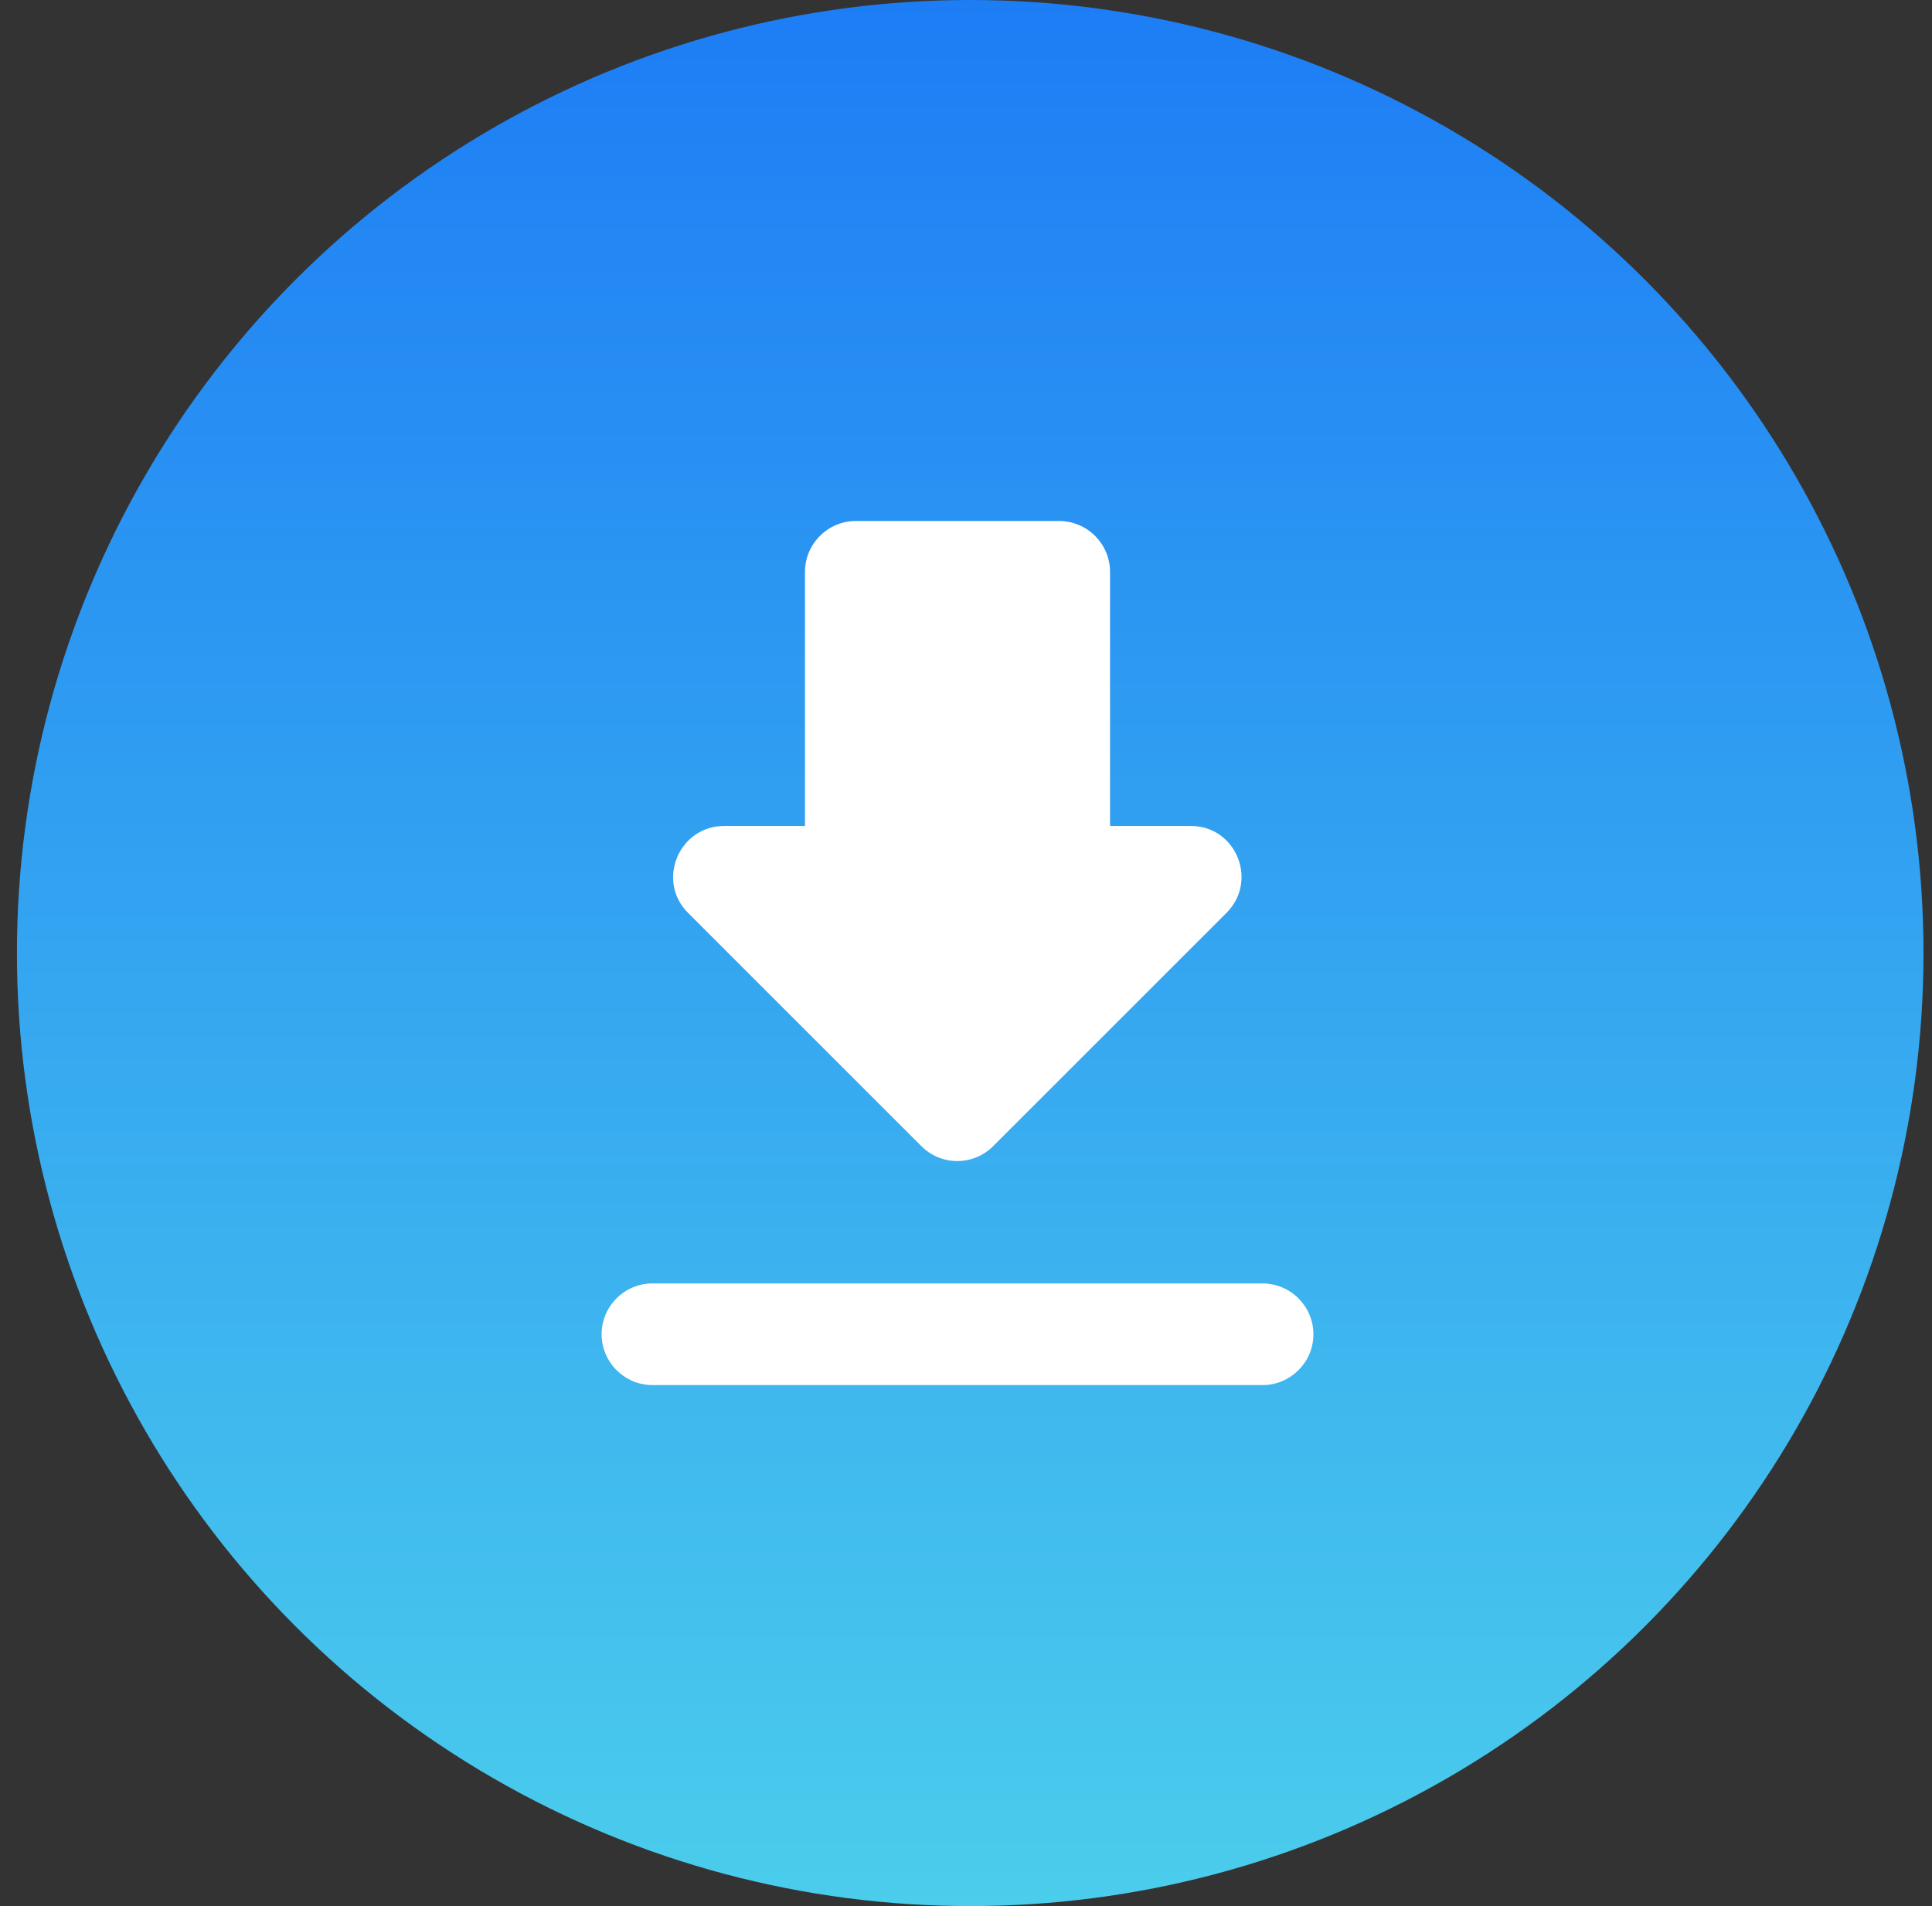 <svg width="76" height="75" viewBox="0 0 76 75" fill="none" xmlns="http://www.w3.org/2000/svg">
<rect x="0" y="0" width="76" height="75" fill="#333333" stroke="none"/>
<circle cx="38.166" cy="37.5" r="37.5" fill="url(#paint0_linear_588_12037)"/>
<path fill-rule="evenodd" clip-rule="evenodd" d="M43.666 32.5H46.846C48.626 32.5 49.506 34.66 48.246 35.92L39.066 45.1C38.286 45.88 37.026 45.88 36.246 45.1L27.066 35.92C25.806 34.66 26.706 32.5 28.486 32.5H31.666V22.5C31.666 21.4 32.566 20.5 33.666 20.5H41.666C42.766 20.5 43.666 21.4 43.666 22.5V32.5ZM25.666 54.5C24.566 54.5 23.666 53.6 23.666 52.5C23.666 51.4 24.566 50.5 25.666 50.5H49.666C50.766 50.5 51.666 51.4 51.666 52.5C51.666 53.6 50.766 54.5 49.666 54.5H25.666Z" fill="white"/>
<defs>
<linearGradient id="paint0_linear_588_12037" x1="38.166" y1="0" x2="38.166" y2="75" gradientUnits="userSpaceOnUse">
<stop stop-color="#1D7DF5"/>
<stop offset="1" stop-color="#4BCDEC"/>
</linearGradient>
</defs>
</svg>
